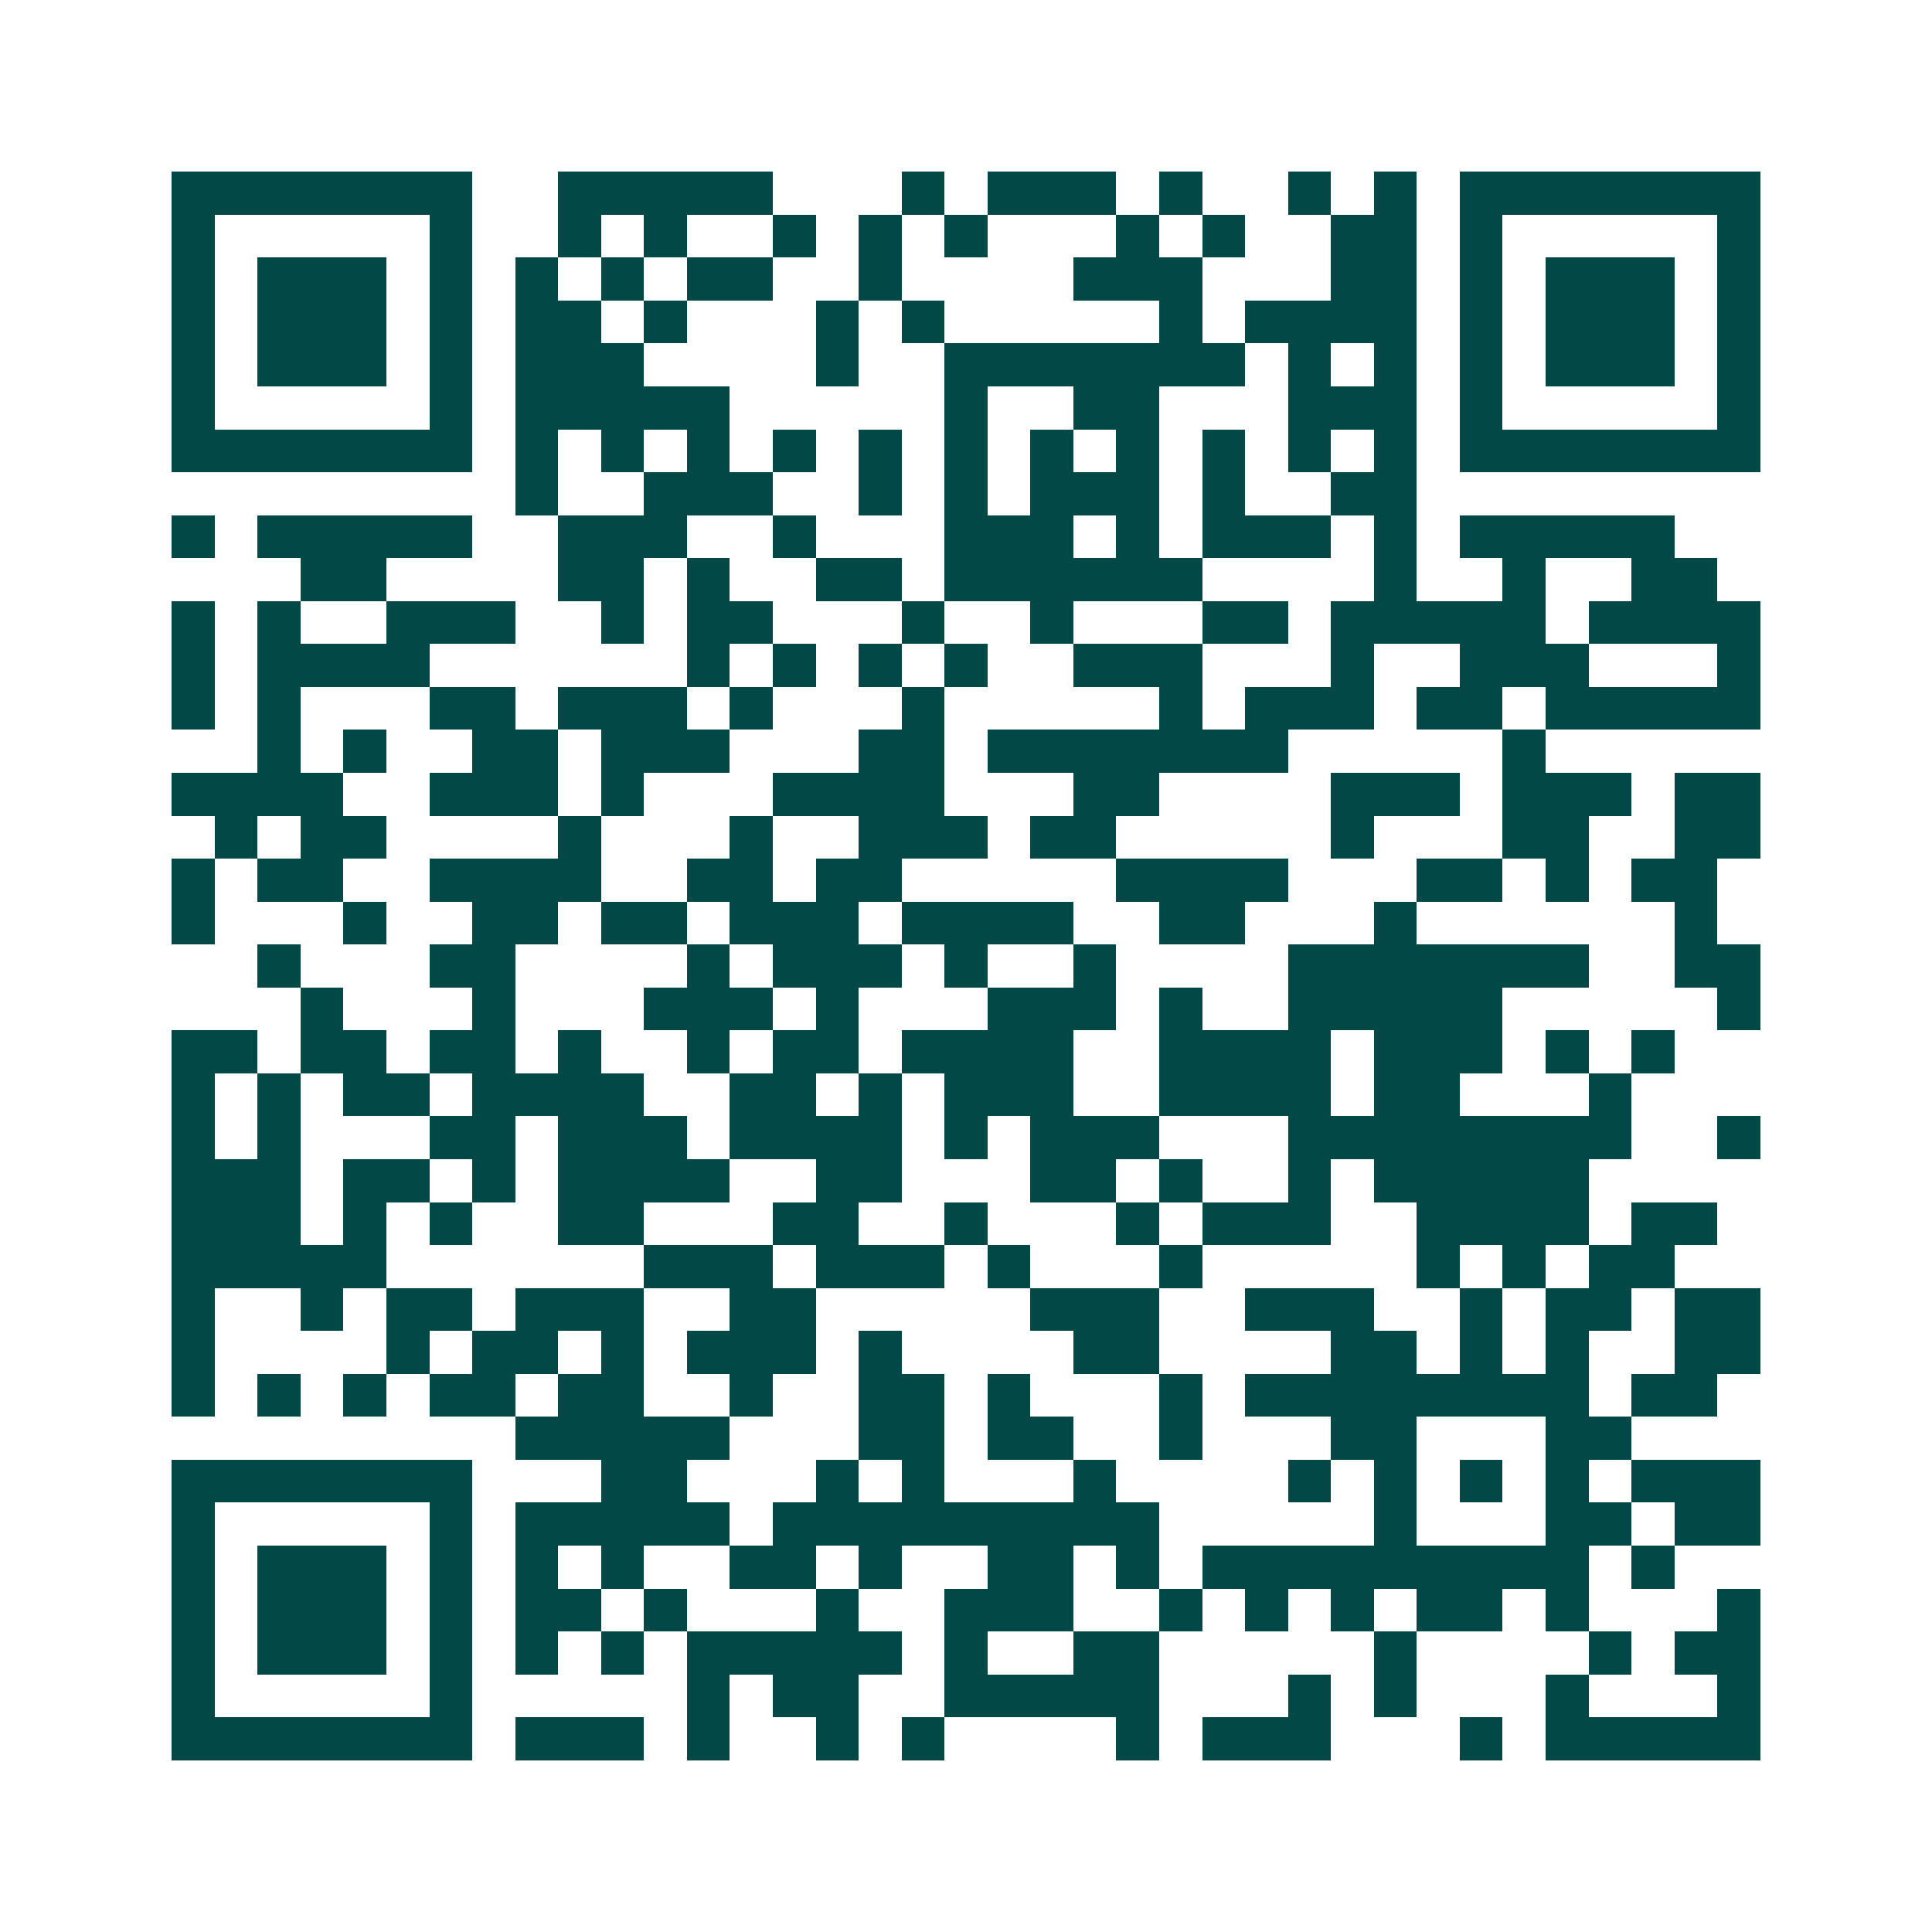 <svg xmlns="http://www.w3.org/2000/svg" width="200" height="200" viewBox="0 0 45 45" shape-rendering="crispEdges"><path fill="#ffffff" d="M0 0h45v45H0z"/><path stroke="#014847" d="M4 4.5h7m2 0h5m3 0h1m1 0h3m1 0h1m2 0h1m1 0h1m1 0h7M4 5.5h1m5 0h1m2 0h1m1 0h1m2 0h1m1 0h1m1 0h1m3 0h1m1 0h1m2 0h2m1 0h1m5 0h1M4 6.5h1m1 0h3m1 0h1m1 0h1m1 0h1m1 0h2m2 0h1m4 0h3m3 0h2m1 0h1m1 0h3m1 0h1M4 7.5h1m1 0h3m1 0h1m1 0h2m1 0h1m3 0h1m1 0h1m5 0h1m1 0h4m1 0h1m1 0h3m1 0h1M4 8.5h1m1 0h3m1 0h1m1 0h3m4 0h1m2 0h7m1 0h1m1 0h1m1 0h1m1 0h3m1 0h1M4 9.5h1m5 0h1m1 0h5m5 0h1m2 0h2m3 0h3m1 0h1m5 0h1M4 10.5h7m1 0h1m1 0h1m1 0h1m1 0h1m1 0h1m1 0h1m1 0h1m1 0h1m1 0h1m1 0h1m1 0h1m1 0h7M12 11.5h1m2 0h3m2 0h1m1 0h1m1 0h3m1 0h1m2 0h2M4 12.5h1m1 0h5m2 0h3m2 0h1m3 0h3m1 0h1m1 0h3m1 0h1m1 0h5M7 13.5h2m4 0h2m1 0h1m2 0h2m1 0h6m4 0h1m2 0h1m2 0h2M4 14.5h1m1 0h1m2 0h3m2 0h1m1 0h2m3 0h1m2 0h1m3 0h2m1 0h5m1 0h4M4 15.5h1m1 0h4m6 0h1m1 0h1m1 0h1m1 0h1m2 0h3m3 0h1m2 0h3m3 0h1M4 16.5h1m1 0h1m3 0h2m1 0h3m1 0h1m3 0h1m5 0h1m1 0h3m1 0h2m1 0h5M6 17.5h1m1 0h1m2 0h2m1 0h3m3 0h2m1 0h7m5 0h1M4 18.5h4m2 0h3m1 0h1m3 0h4m3 0h2m4 0h3m1 0h3m1 0h2M5 19.5h1m1 0h2m4 0h1m3 0h1m2 0h3m1 0h2m5 0h1m3 0h2m2 0h2M4 20.5h1m1 0h2m2 0h4m2 0h2m1 0h2m5 0h4m3 0h2m1 0h1m1 0h2M4 21.5h1m3 0h1m2 0h2m1 0h2m1 0h3m1 0h4m2 0h2m3 0h1m6 0h1M6 22.5h1m3 0h2m4 0h1m1 0h3m1 0h1m2 0h1m4 0h7m2 0h2M7 23.5h1m3 0h1m3 0h3m1 0h1m3 0h3m1 0h1m2 0h5m5 0h1M4 24.5h2m1 0h2m1 0h2m1 0h1m2 0h1m1 0h2m1 0h4m2 0h4m1 0h3m1 0h1m1 0h1M4 25.5h1m1 0h1m1 0h2m1 0h4m2 0h2m1 0h1m1 0h3m2 0h4m1 0h2m3 0h1M4 26.5h1m1 0h1m3 0h2m1 0h3m1 0h4m1 0h1m1 0h3m3 0h8m2 0h1M4 27.5h3m1 0h2m1 0h1m1 0h4m2 0h2m3 0h2m1 0h1m2 0h1m1 0h5M4 28.5h3m1 0h1m1 0h1m2 0h2m3 0h2m2 0h1m3 0h1m1 0h3m2 0h4m1 0h2M4 29.5h5m6 0h3m1 0h3m1 0h1m3 0h1m5 0h1m1 0h1m1 0h2M4 30.5h1m2 0h1m1 0h2m1 0h3m2 0h2m5 0h3m2 0h3m2 0h1m1 0h2m1 0h2M4 31.5h1m4 0h1m1 0h2m1 0h1m1 0h3m1 0h1m4 0h2m4 0h2m1 0h1m1 0h1m2 0h2M4 32.5h1m1 0h1m1 0h1m1 0h2m1 0h2m2 0h1m2 0h2m1 0h1m3 0h1m1 0h8m1 0h2M12 33.5h5m3 0h2m1 0h2m2 0h1m3 0h2m3 0h2M4 34.5h7m3 0h2m3 0h1m1 0h1m3 0h1m4 0h1m1 0h1m1 0h1m1 0h1m1 0h3M4 35.5h1m5 0h1m1 0h5m1 0h9m5 0h1m3 0h2m1 0h2M4 36.5h1m1 0h3m1 0h1m1 0h1m1 0h1m2 0h2m1 0h1m2 0h2m1 0h1m1 0h9m1 0h1M4 37.5h1m1 0h3m1 0h1m1 0h2m1 0h1m3 0h1m2 0h3m2 0h1m1 0h1m1 0h1m1 0h2m1 0h1m3 0h1M4 38.5h1m1 0h3m1 0h1m1 0h1m1 0h1m1 0h5m1 0h1m2 0h2m5 0h1m4 0h1m1 0h2M4 39.5h1m5 0h1m5 0h1m1 0h2m2 0h5m3 0h1m1 0h1m3 0h1m3 0h1M4 40.5h7m1 0h3m1 0h1m2 0h1m1 0h1m4 0h1m1 0h3m3 0h1m1 0h5"/></svg>
